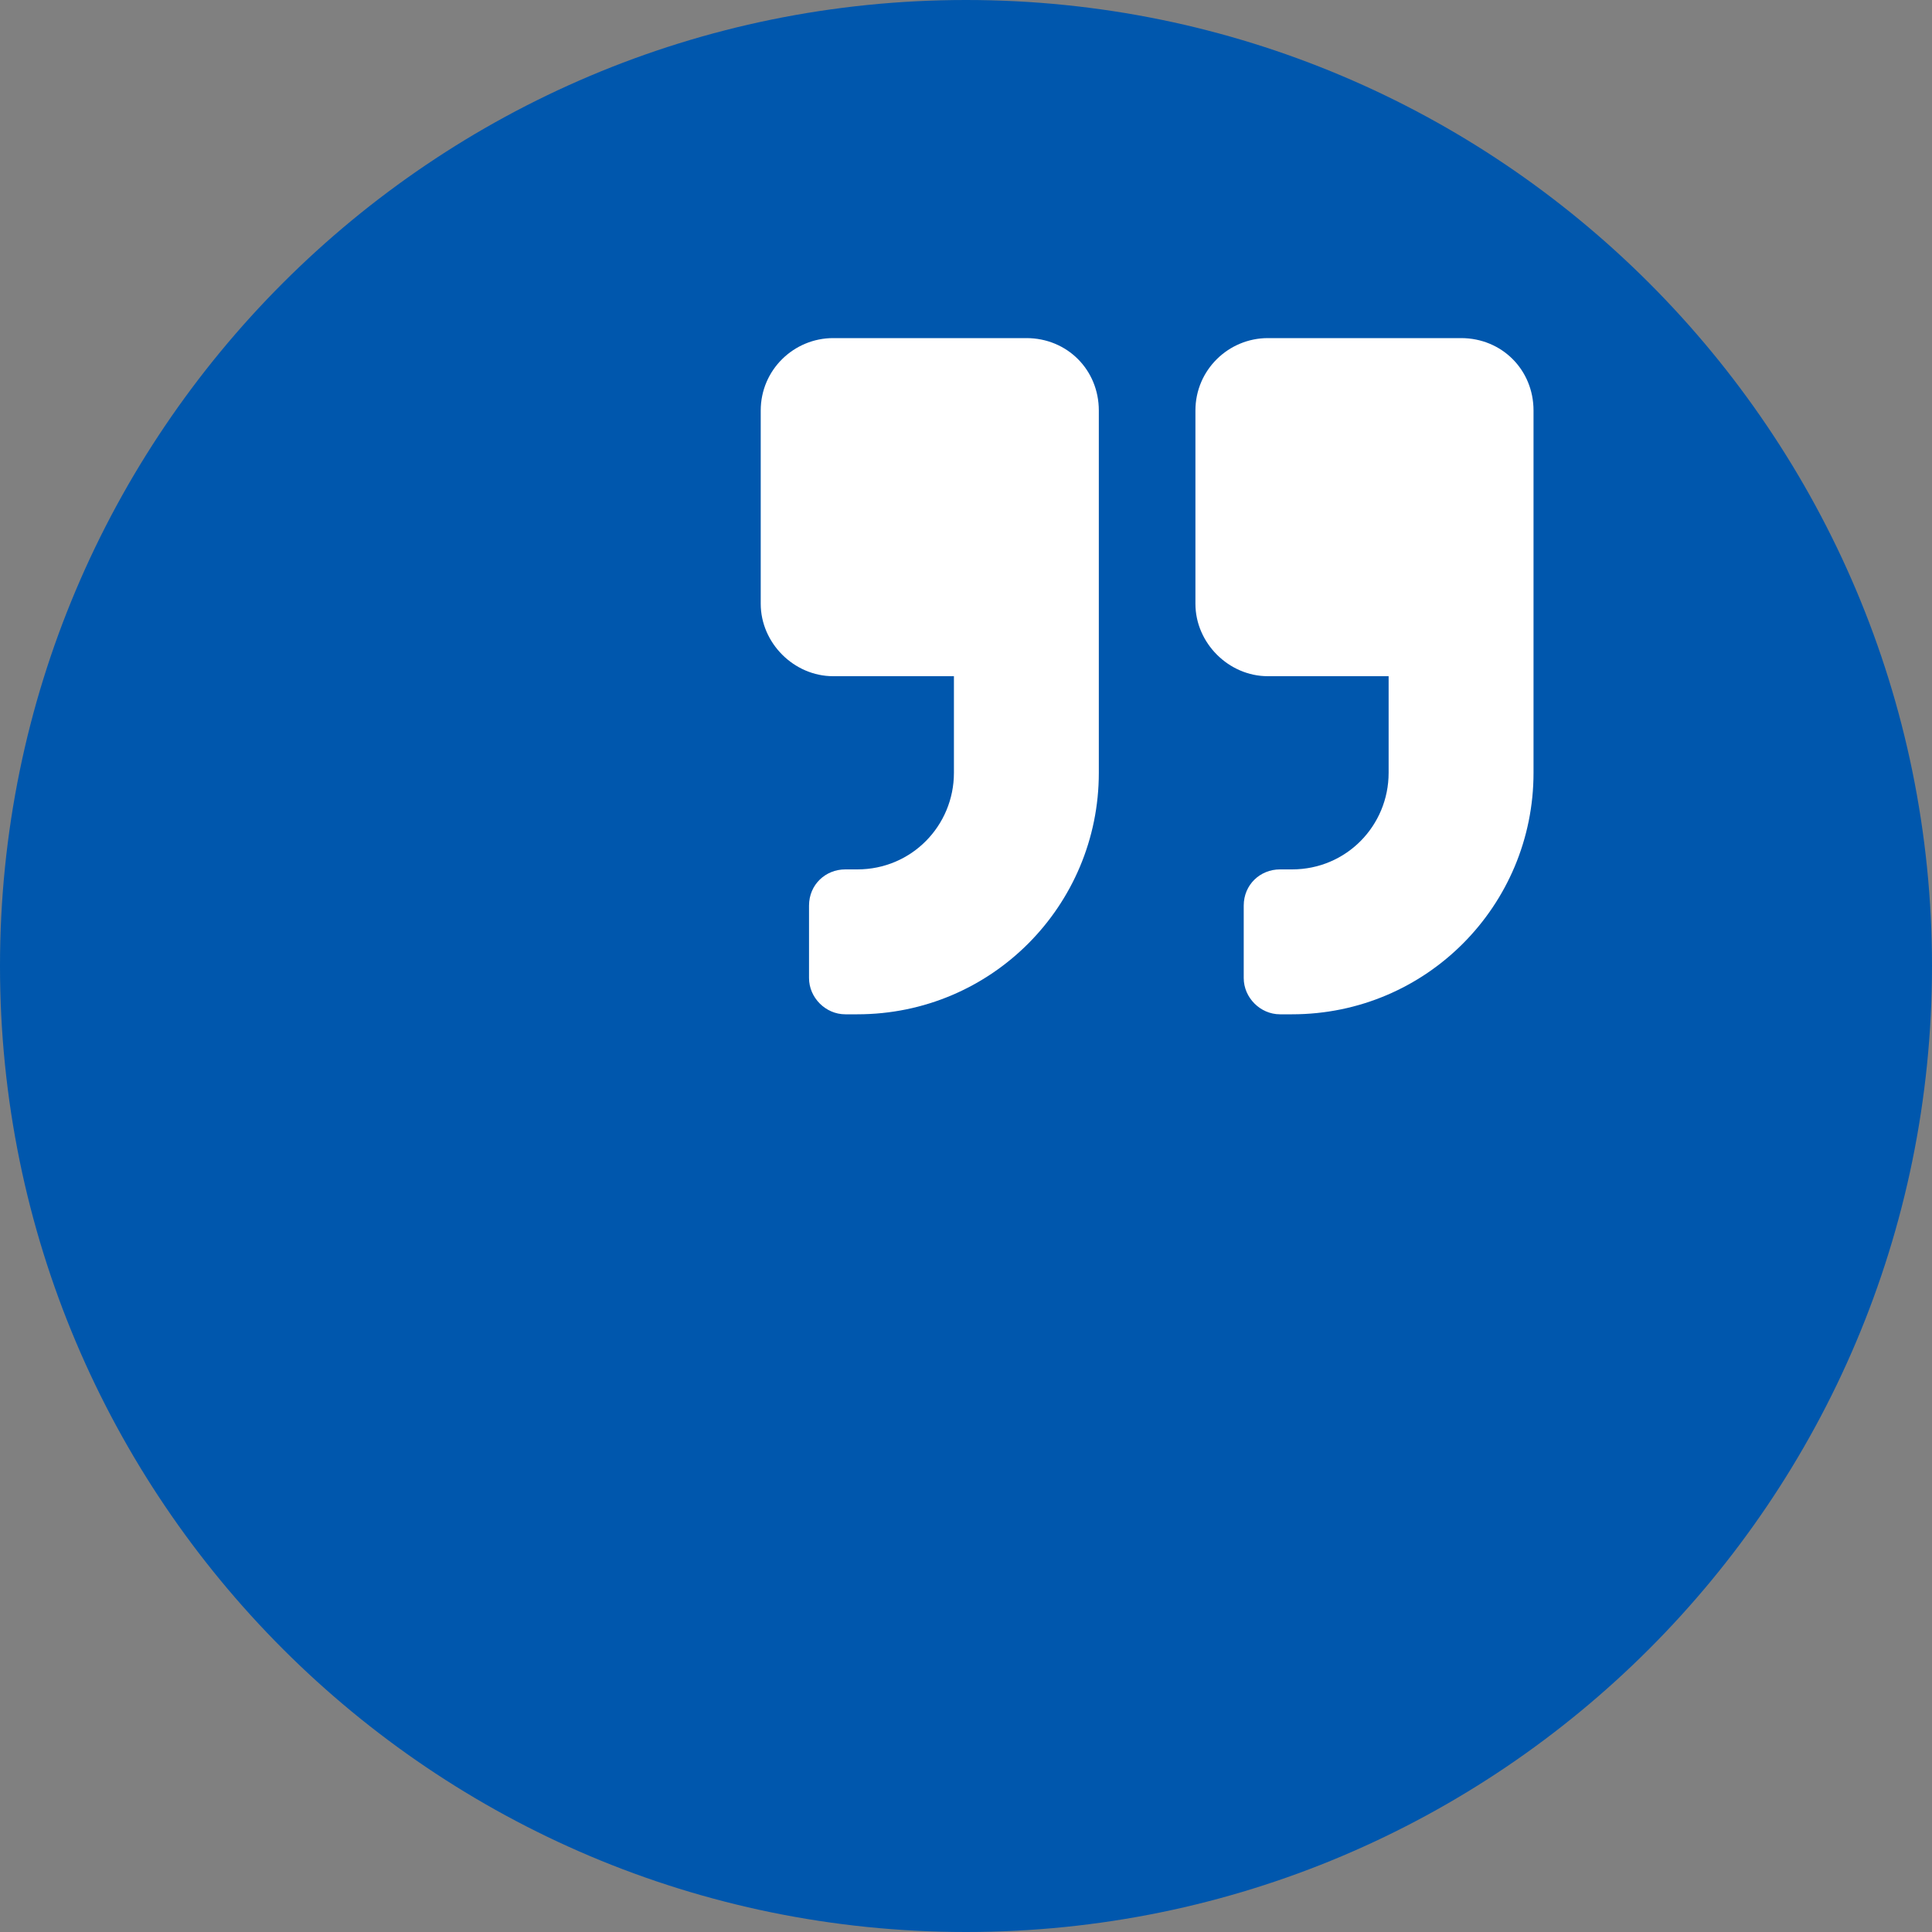 <svg width="80" height="80" viewBox="0 0 80 80" fill="none" xmlns="http://www.w3.org/2000/svg">
<rect x="0" y="0" width="80" height="80" fill="#808080" stroke="none"/>
<path fill-rule="evenodd" clip-rule="evenodd" d="M40 0C17.909 0 0 17.909 0 40C0 62.091 17.909 80 40 80C62.091 80 80 62.091 80 40C80 17.909 62.091 0 40 0Z" fill="#0057AD"/>
<path d="M34.5 28C32.875 28 31.5 26.625 31.5 25V17C31.5 15.312 32.875 14 34.5 14H42.5C44.188 14 45.5 15.312 45.5 17V32C45.5 37.5 41.062 42 35.5 42H35C34.188 42 33.5 41.312 33.5 40.5V37.5C33.5 36.625 34.188 36 35 36H35.5C37.75 36 39.5 34.188 39.5 32V28H34.5ZM52.5 28C50.875 28 49.5 26.625 49.5 25V17C49.5 15.312 50.875 14 52.5 14H60.5C62.188 14 63.5 15.312 63.5 17V32C63.5 37.5 59.062 42 53.5 42H53C52.188 42 51.5 41.312 51.5 40.5V37.5C51.5 36.625 52.188 36 53 36H53.5C55.75 36 57.5 34.188 57.5 32V28H52.5Z" fill="white"/>
</svg>
